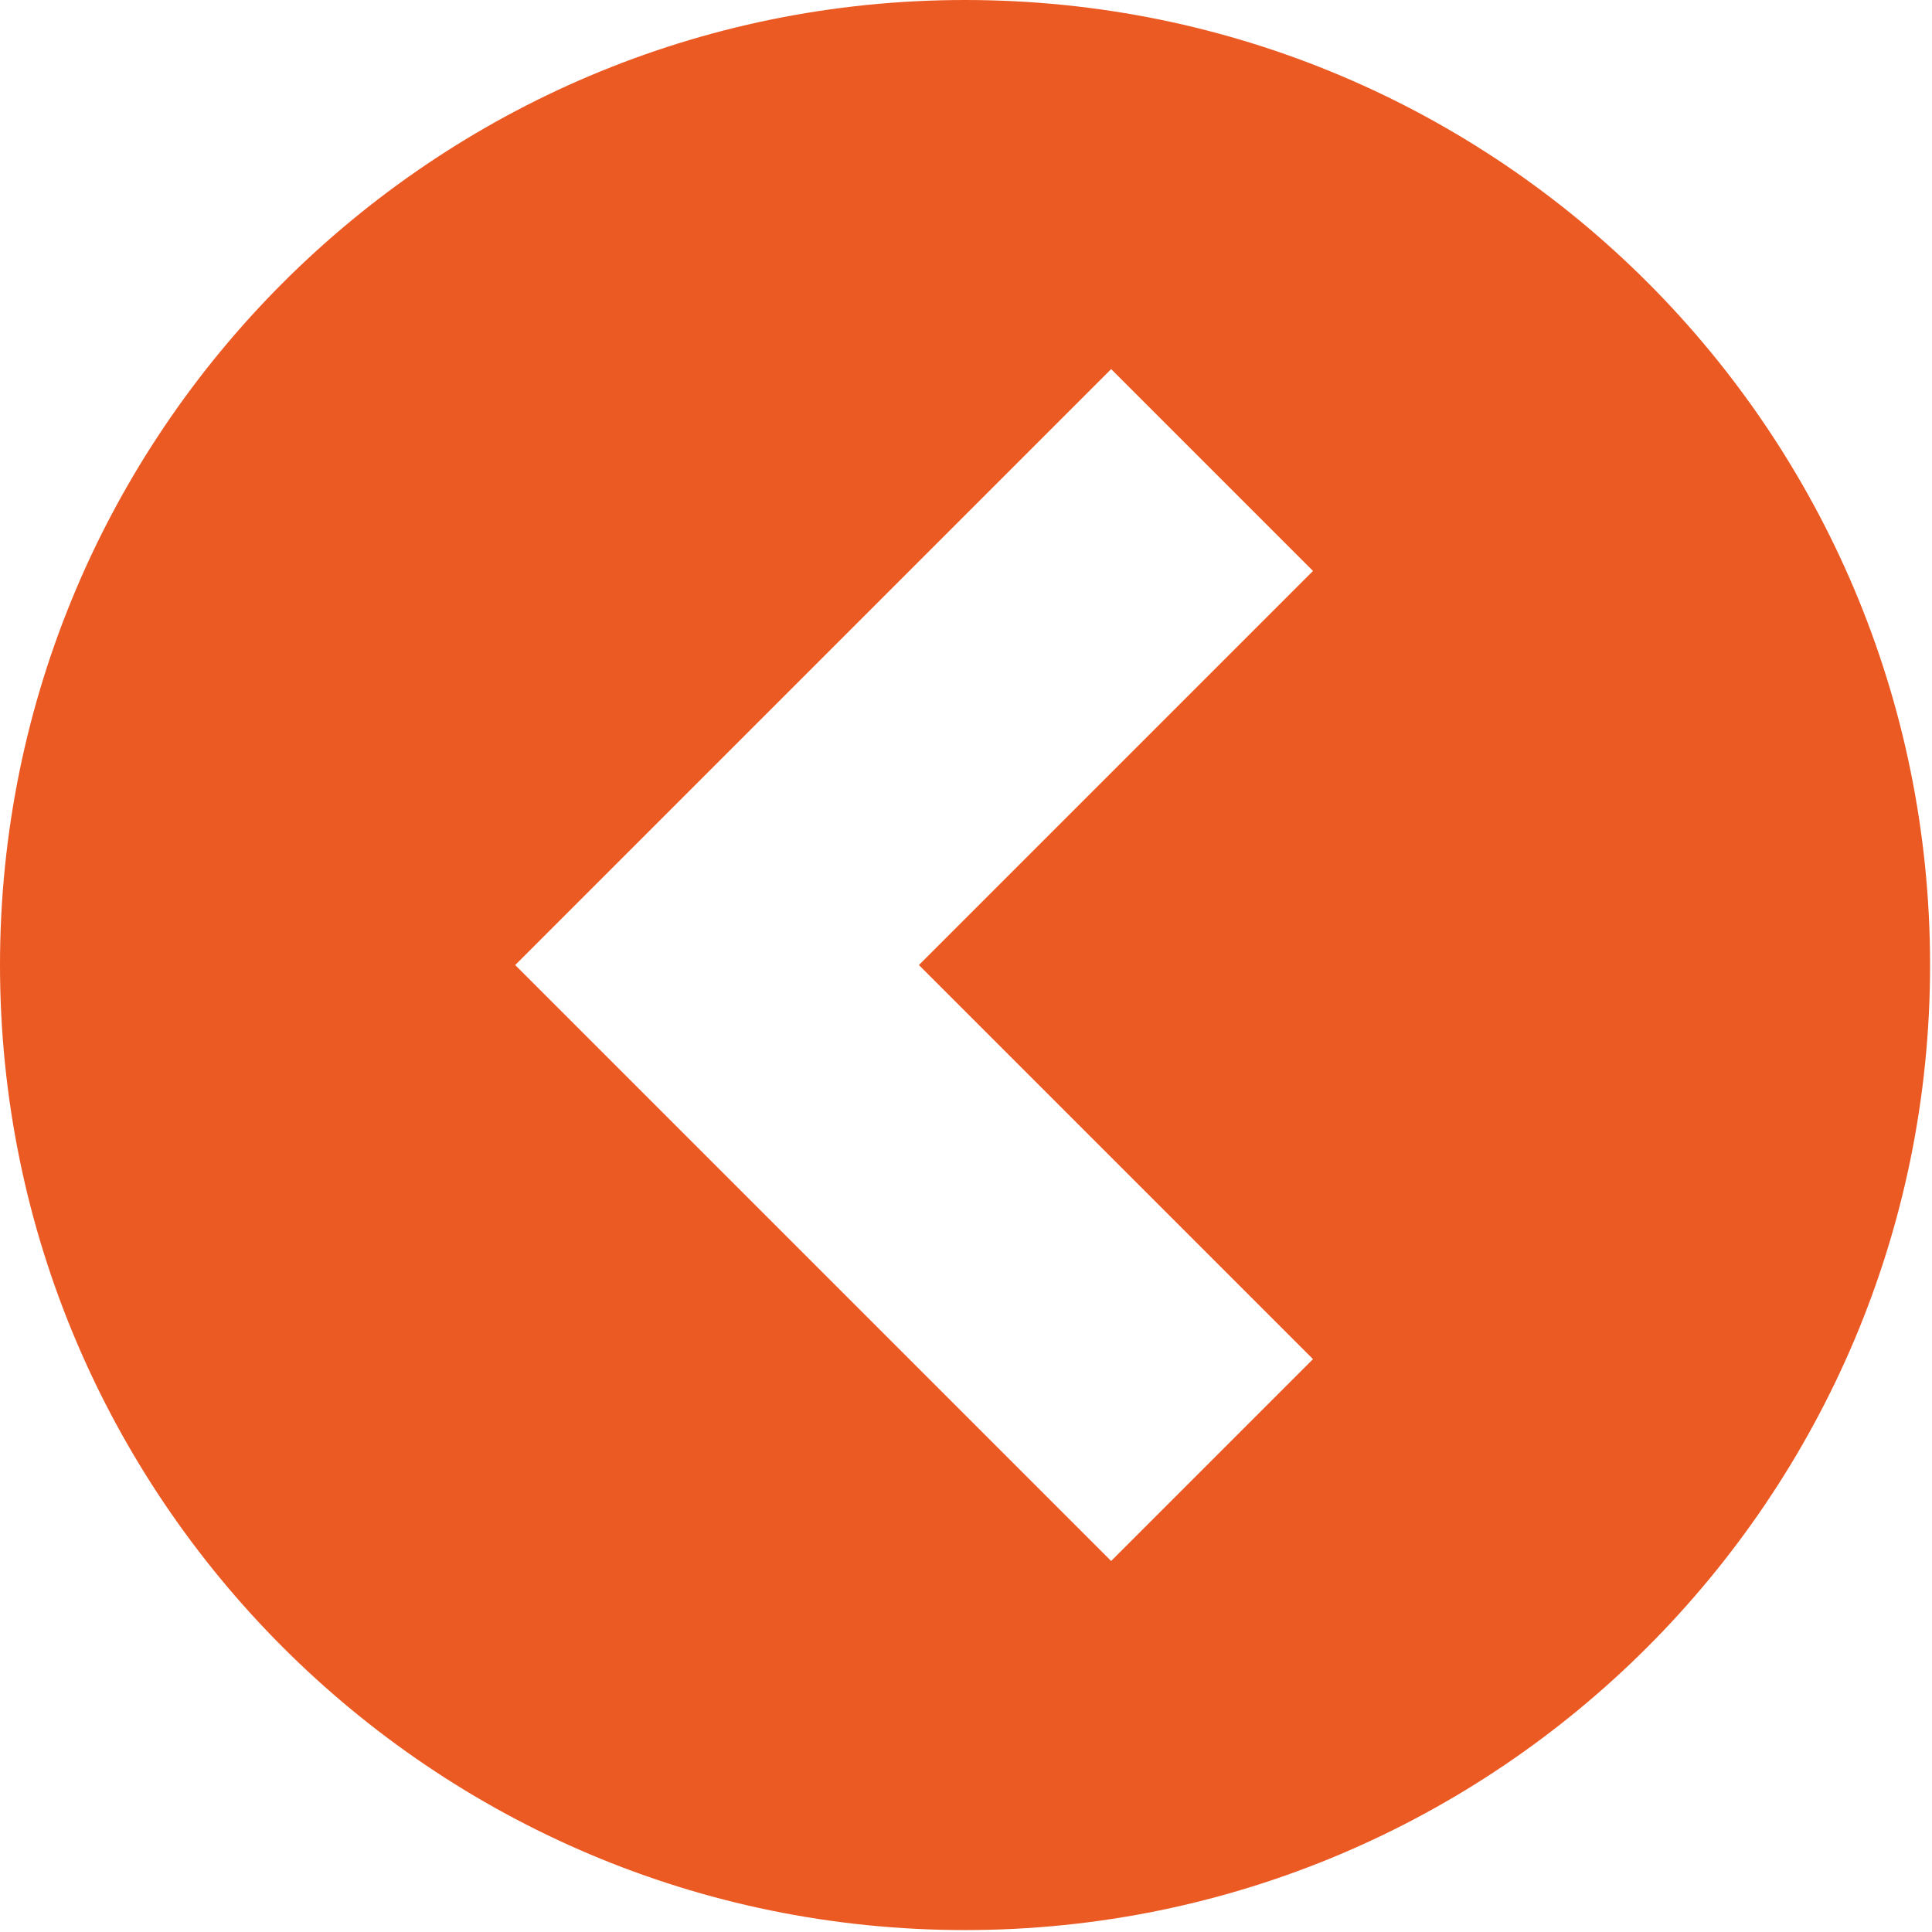 <svg xmlns="http://www.w3.org/2000/svg" viewBox="0 0 10.05 10.05"><path d="M0 5.02c0 2.77 2.25 5.02 5.02 5.02 2.77 0 5.02-2.25 5.02-5.02S7.8 0 5.02 0C2.25 0 0 2.25 0 5.02zm2.68 0l3.1-3.1 1.05 1.05-2.05 2.05 2.05 2.05-1.05 1.05-3.1-3.1z" fill="#ec5a24"/></svg>